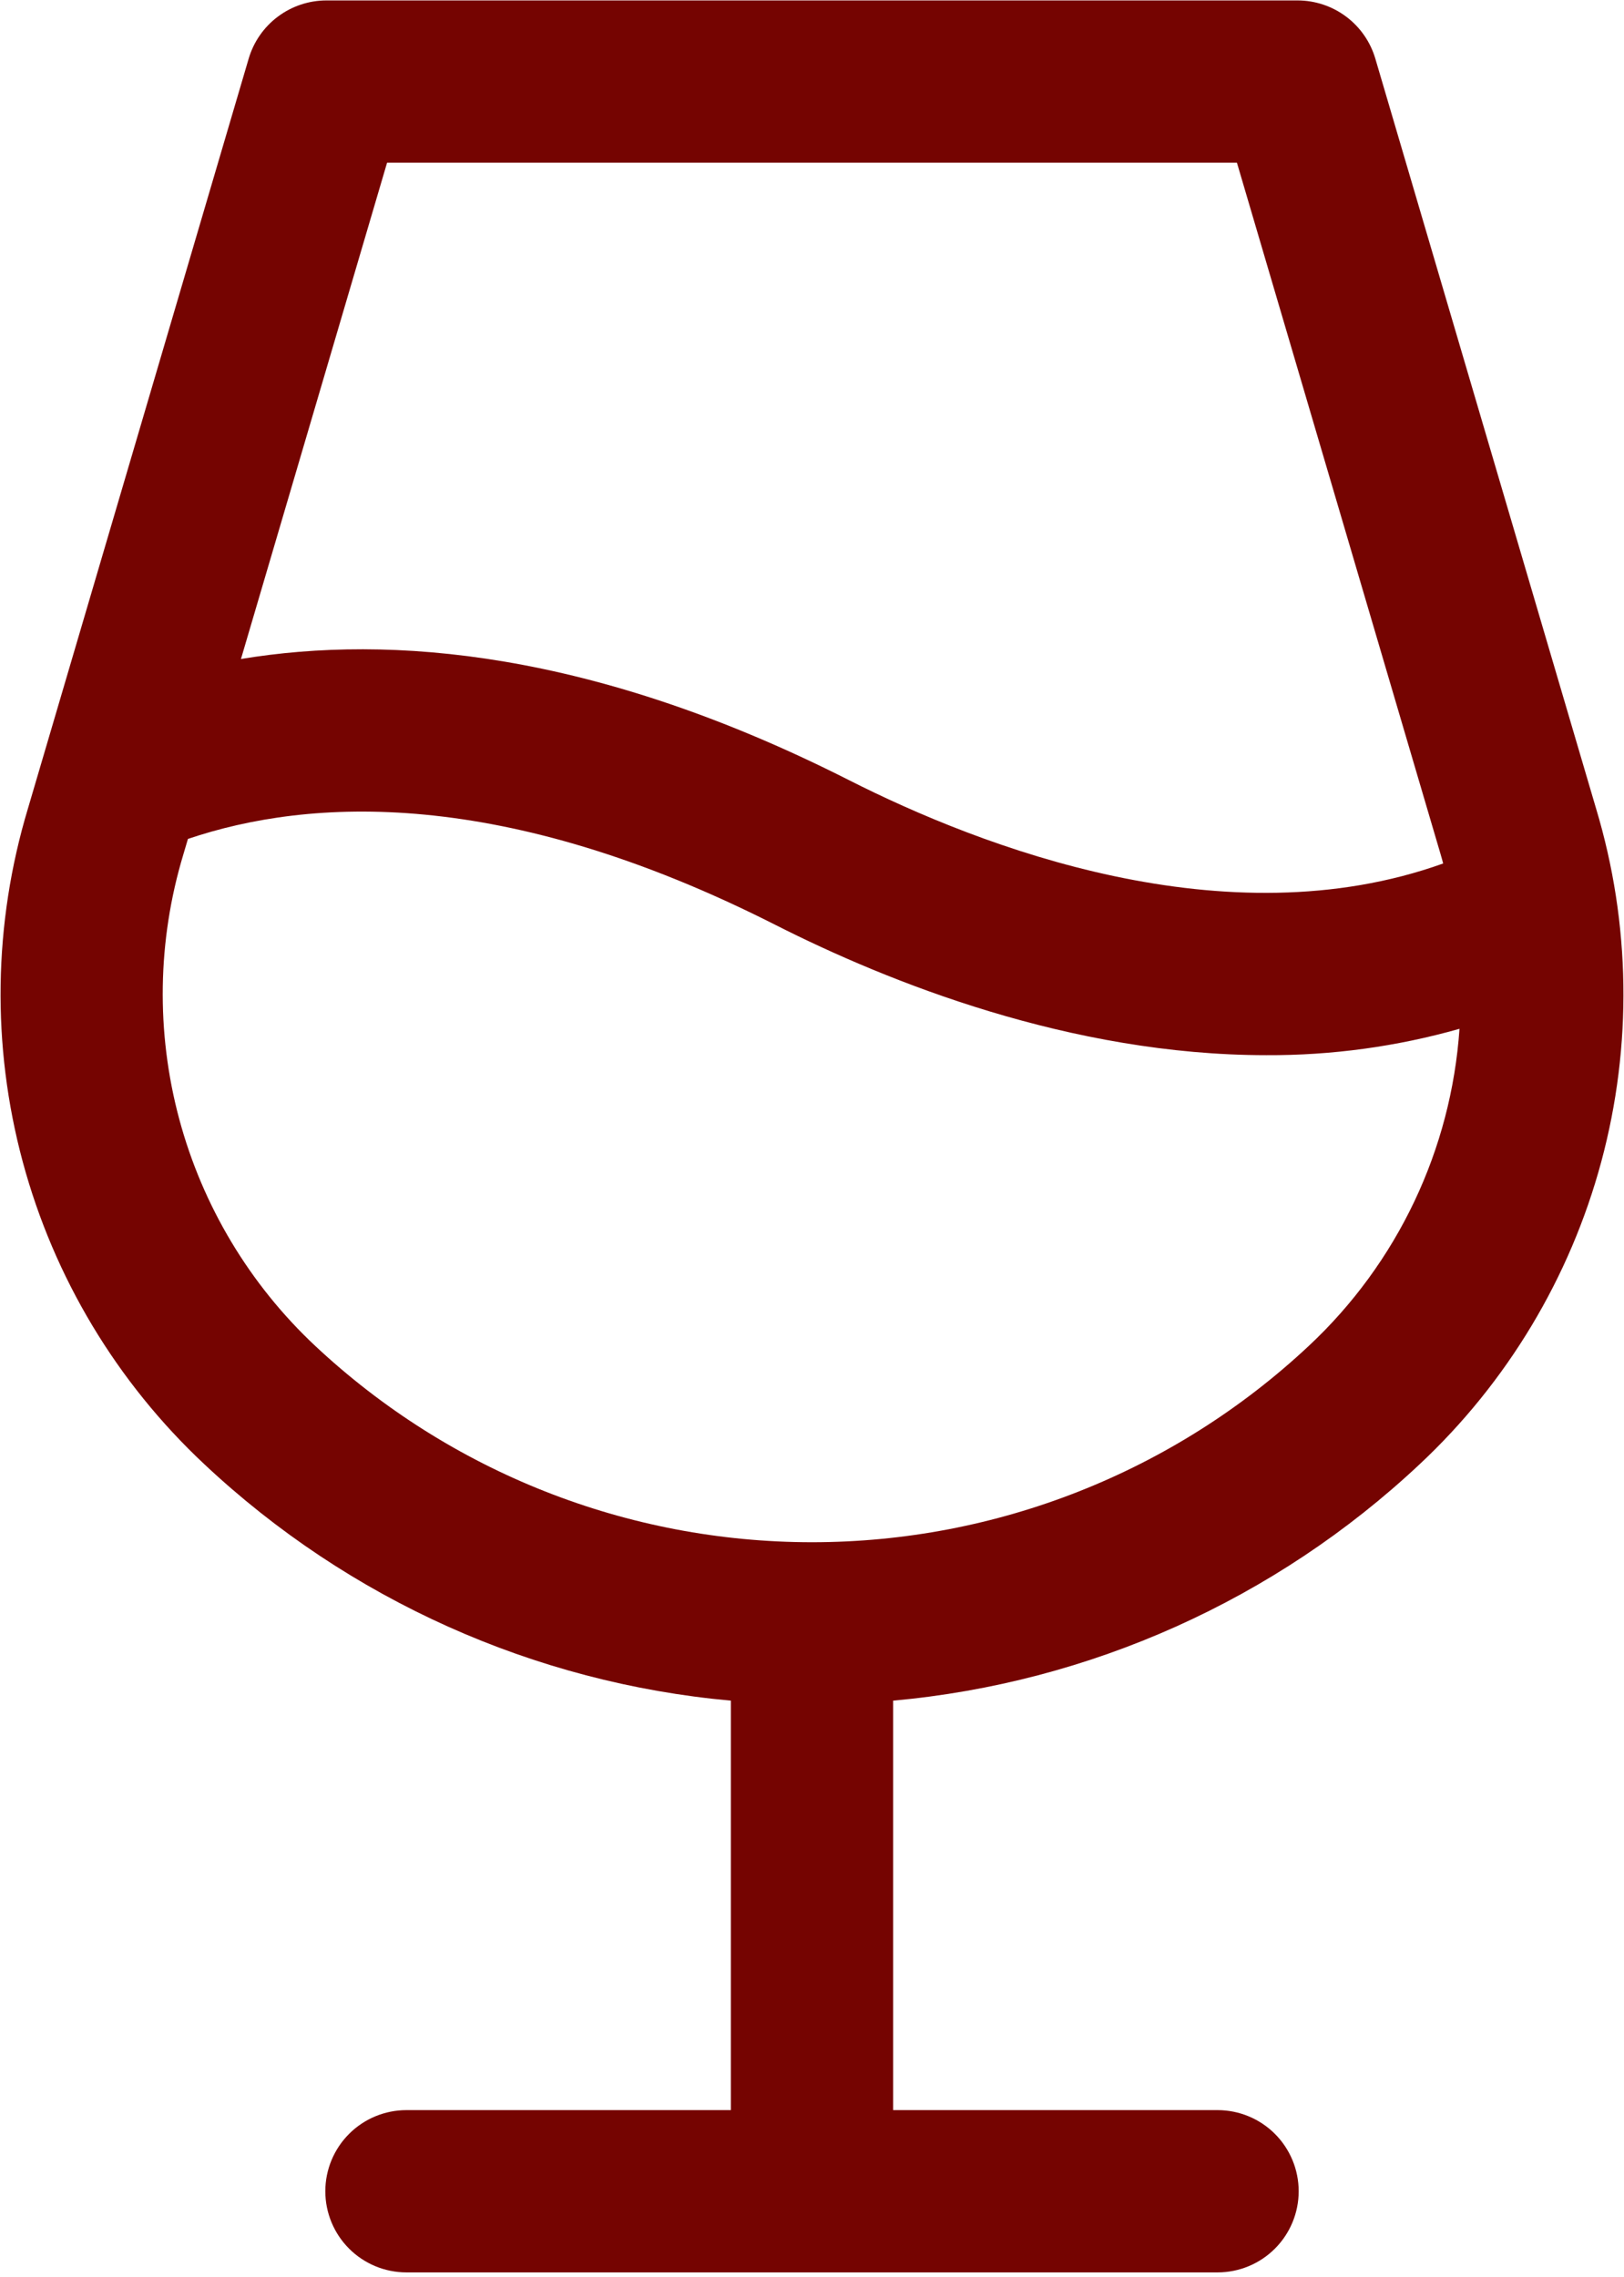 <svg xmlns="http://www.w3.org/2000/svg" width="234" height="328" viewBox="0 0 234 328" fill="none"><path d="M229.974 116.455L198.17 8.448C197.457 6.028 195.981 3.904 193.961 2.393C191.942 0.881 189.487 0.064 186.964 0.062H47.036C44.513 0.064 42.059 0.881 40.039 2.393C38.02 3.904 36.543 6.028 35.831 8.448L4.026 116.455C-0.964 133.01 -1.225 150.63 3.272 167.326C7.769 184.021 16.845 199.126 29.475 210.934C50.252 230.417 76.946 242.393 105.313 244.959V303.938H58.563C55.463 303.938 52.49 305.169 50.298 307.361C48.107 309.553 46.875 312.525 46.875 315.625C46.875 318.725 48.107 321.697 50.298 323.889C52.49 326.081 55.463 327.312 58.563 327.312H175.438C178.537 327.312 181.51 326.081 183.702 323.889C185.894 321.697 187.125 318.725 187.125 315.625C187.125 312.525 185.894 309.553 183.702 307.361C181.51 305.169 178.537 303.938 175.438 303.938H128.688V244.959C157.054 242.393 183.748 230.417 204.525 210.934C217.155 199.126 226.231 184.021 230.728 167.326C235.226 150.63 234.964 133.01 229.974 116.455ZM55.772 23.438H178.228L207.578 123.059C207.71 123.497 207.827 123.935 207.944 124.374C176.65 135.594 141.412 122.036 122.289 112.35C85.488 93.723 56.269 91.356 34.72 94.921L55.772 23.438ZM188.586 193.856C169.179 212.028 143.587 222.139 117 222.139C90.413 222.139 64.821 212.028 45.414 193.856C35.963 184.999 29.176 173.676 25.82 161.166C22.464 148.656 22.673 135.457 26.422 123.059L27.079 120.838C44.611 114.907 72.471 113.329 111.712 133.212C128.001 141.467 154.313 151.985 182.465 151.985C191.874 152.032 201.243 150.753 210.296 148.187C209.103 165.61 201.345 181.931 188.586 193.856Z" fill="#750401"></path></svg>